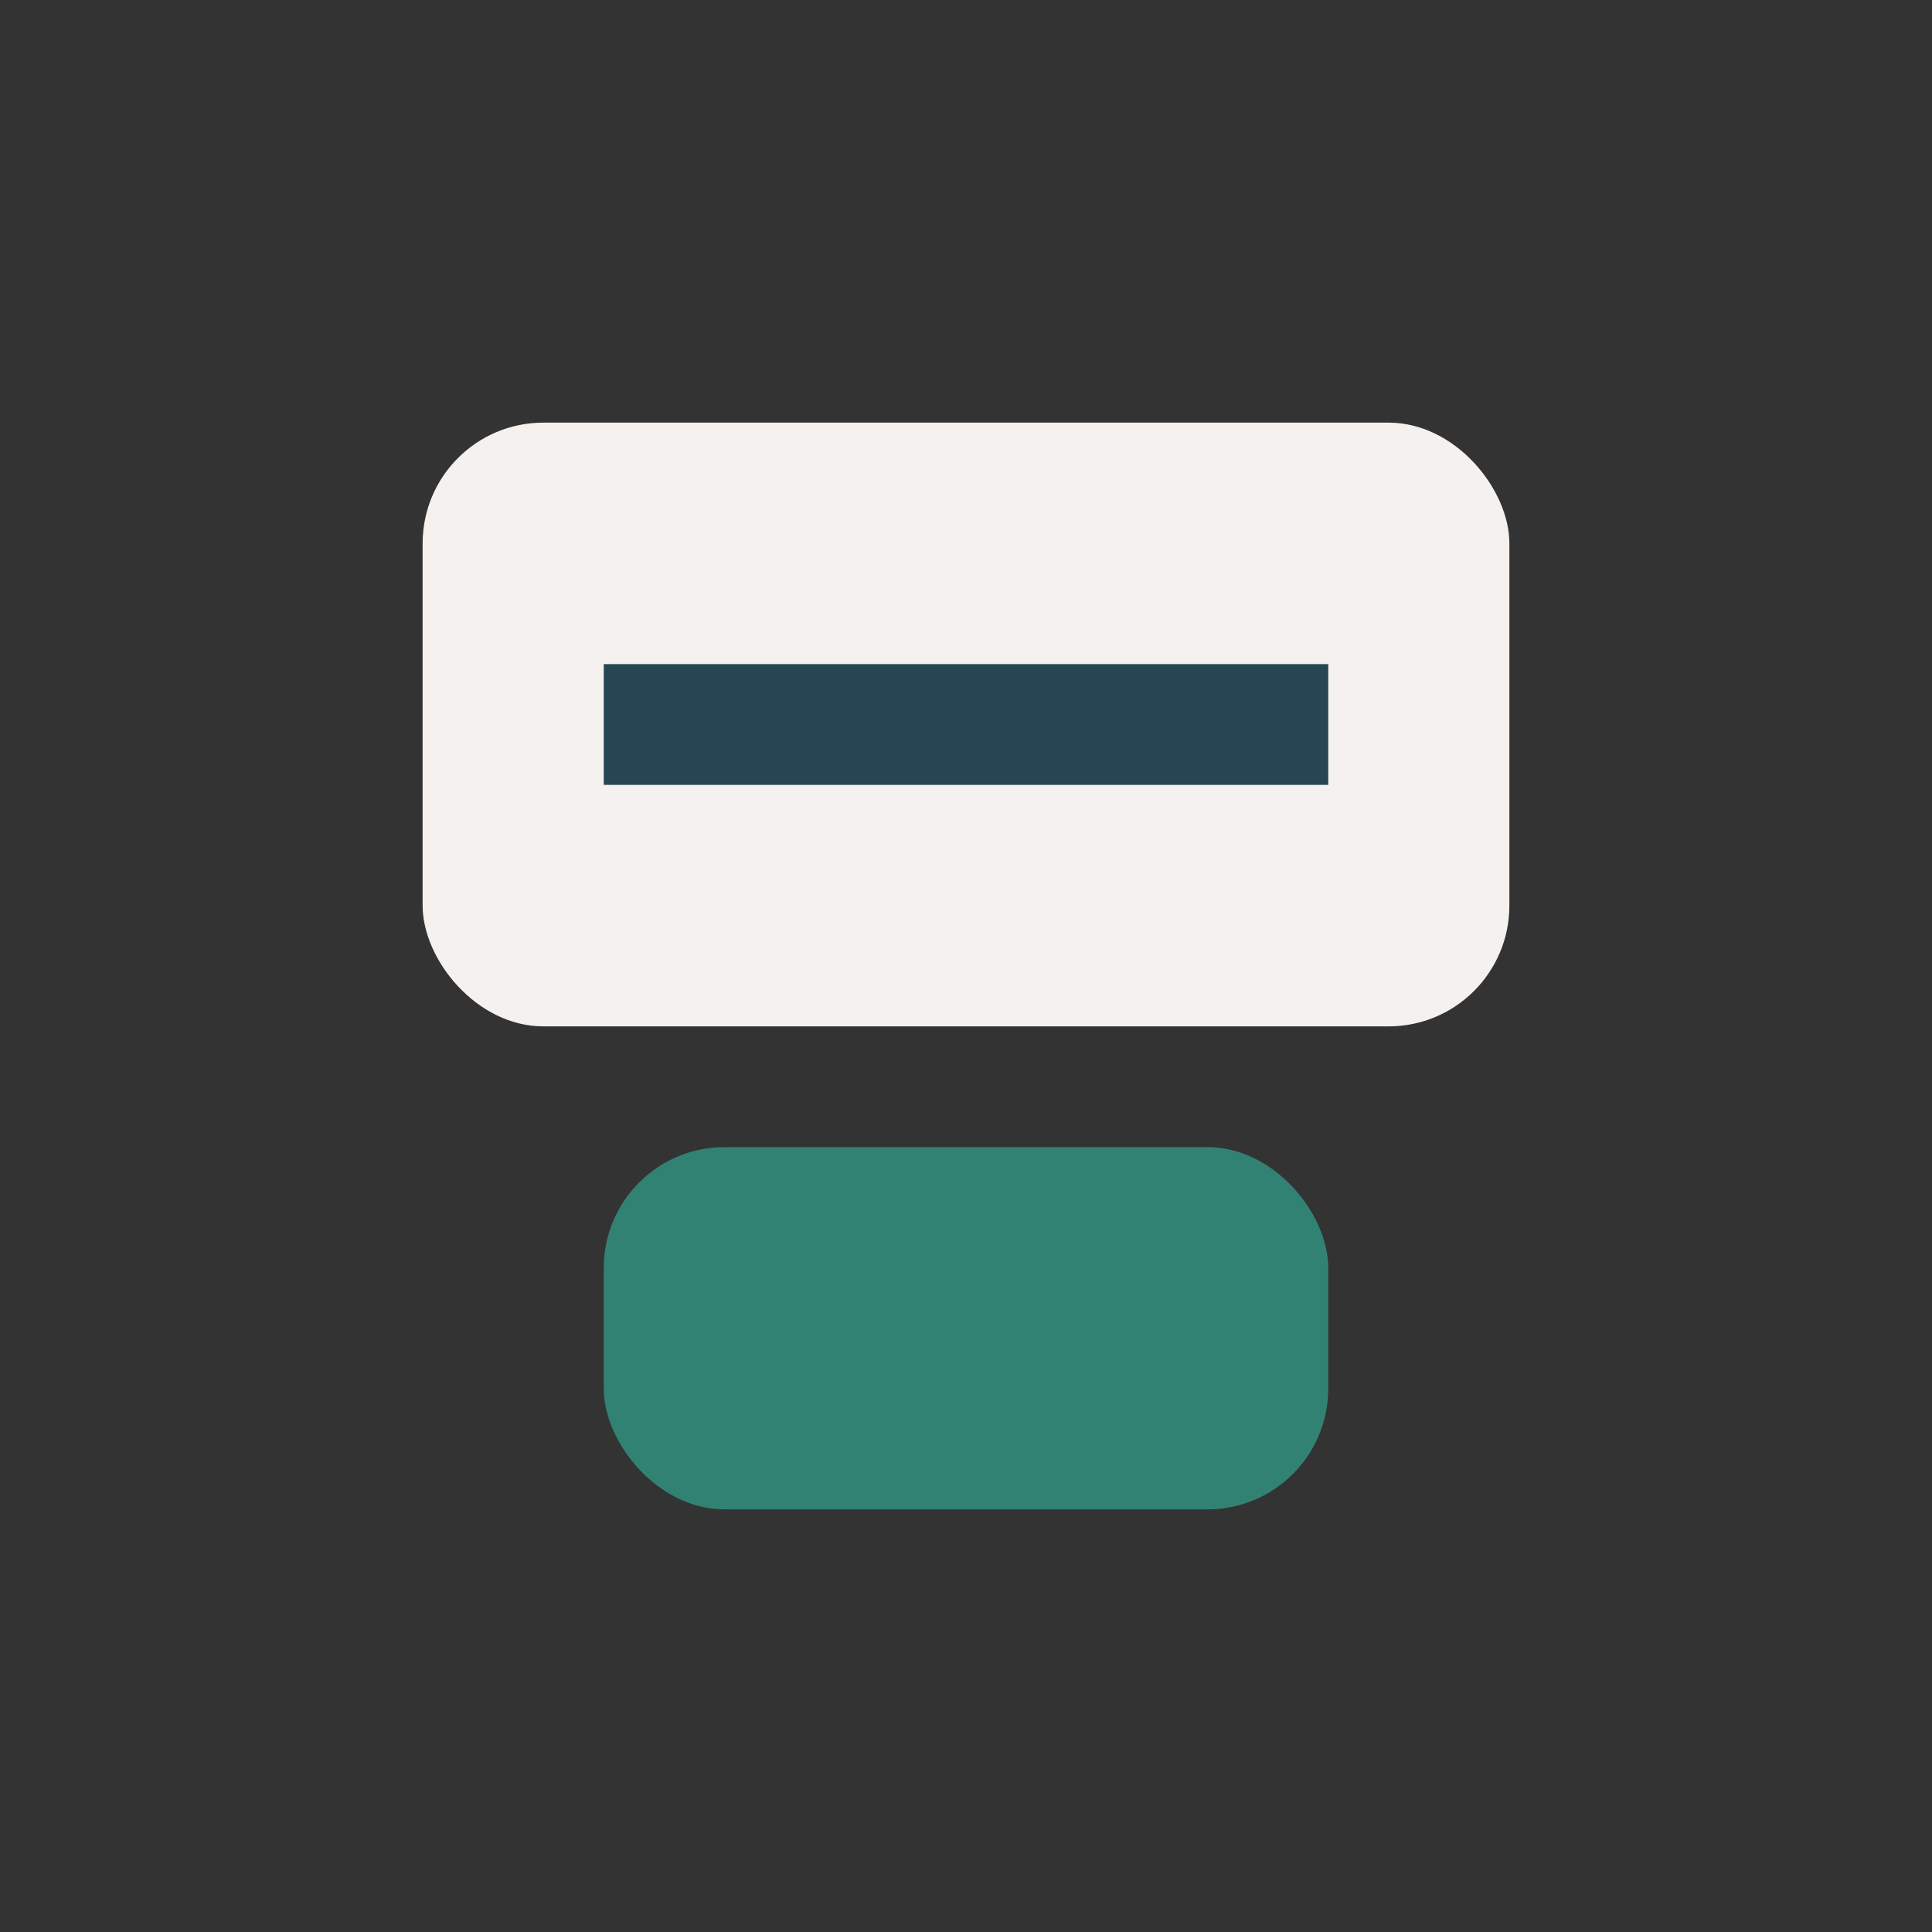 <?xml version="1.0" encoding="UTF-8"?>
<svg xmlns="http://www.w3.org/2000/svg" width="32" height="32" viewBox="0 0 32 32"><rect x="0" y="0" width="32" height="32" fill="#333333" stroke="none"/><rect x="7" y="7" width="18" height="10" rx="2" fill="#F4F1EE"/><rect x="10" y="19" width="12" height="6" rx="2" fill="#328273"/><path d="M10 12h12" stroke="#264653" stroke-width="2"/></svg>